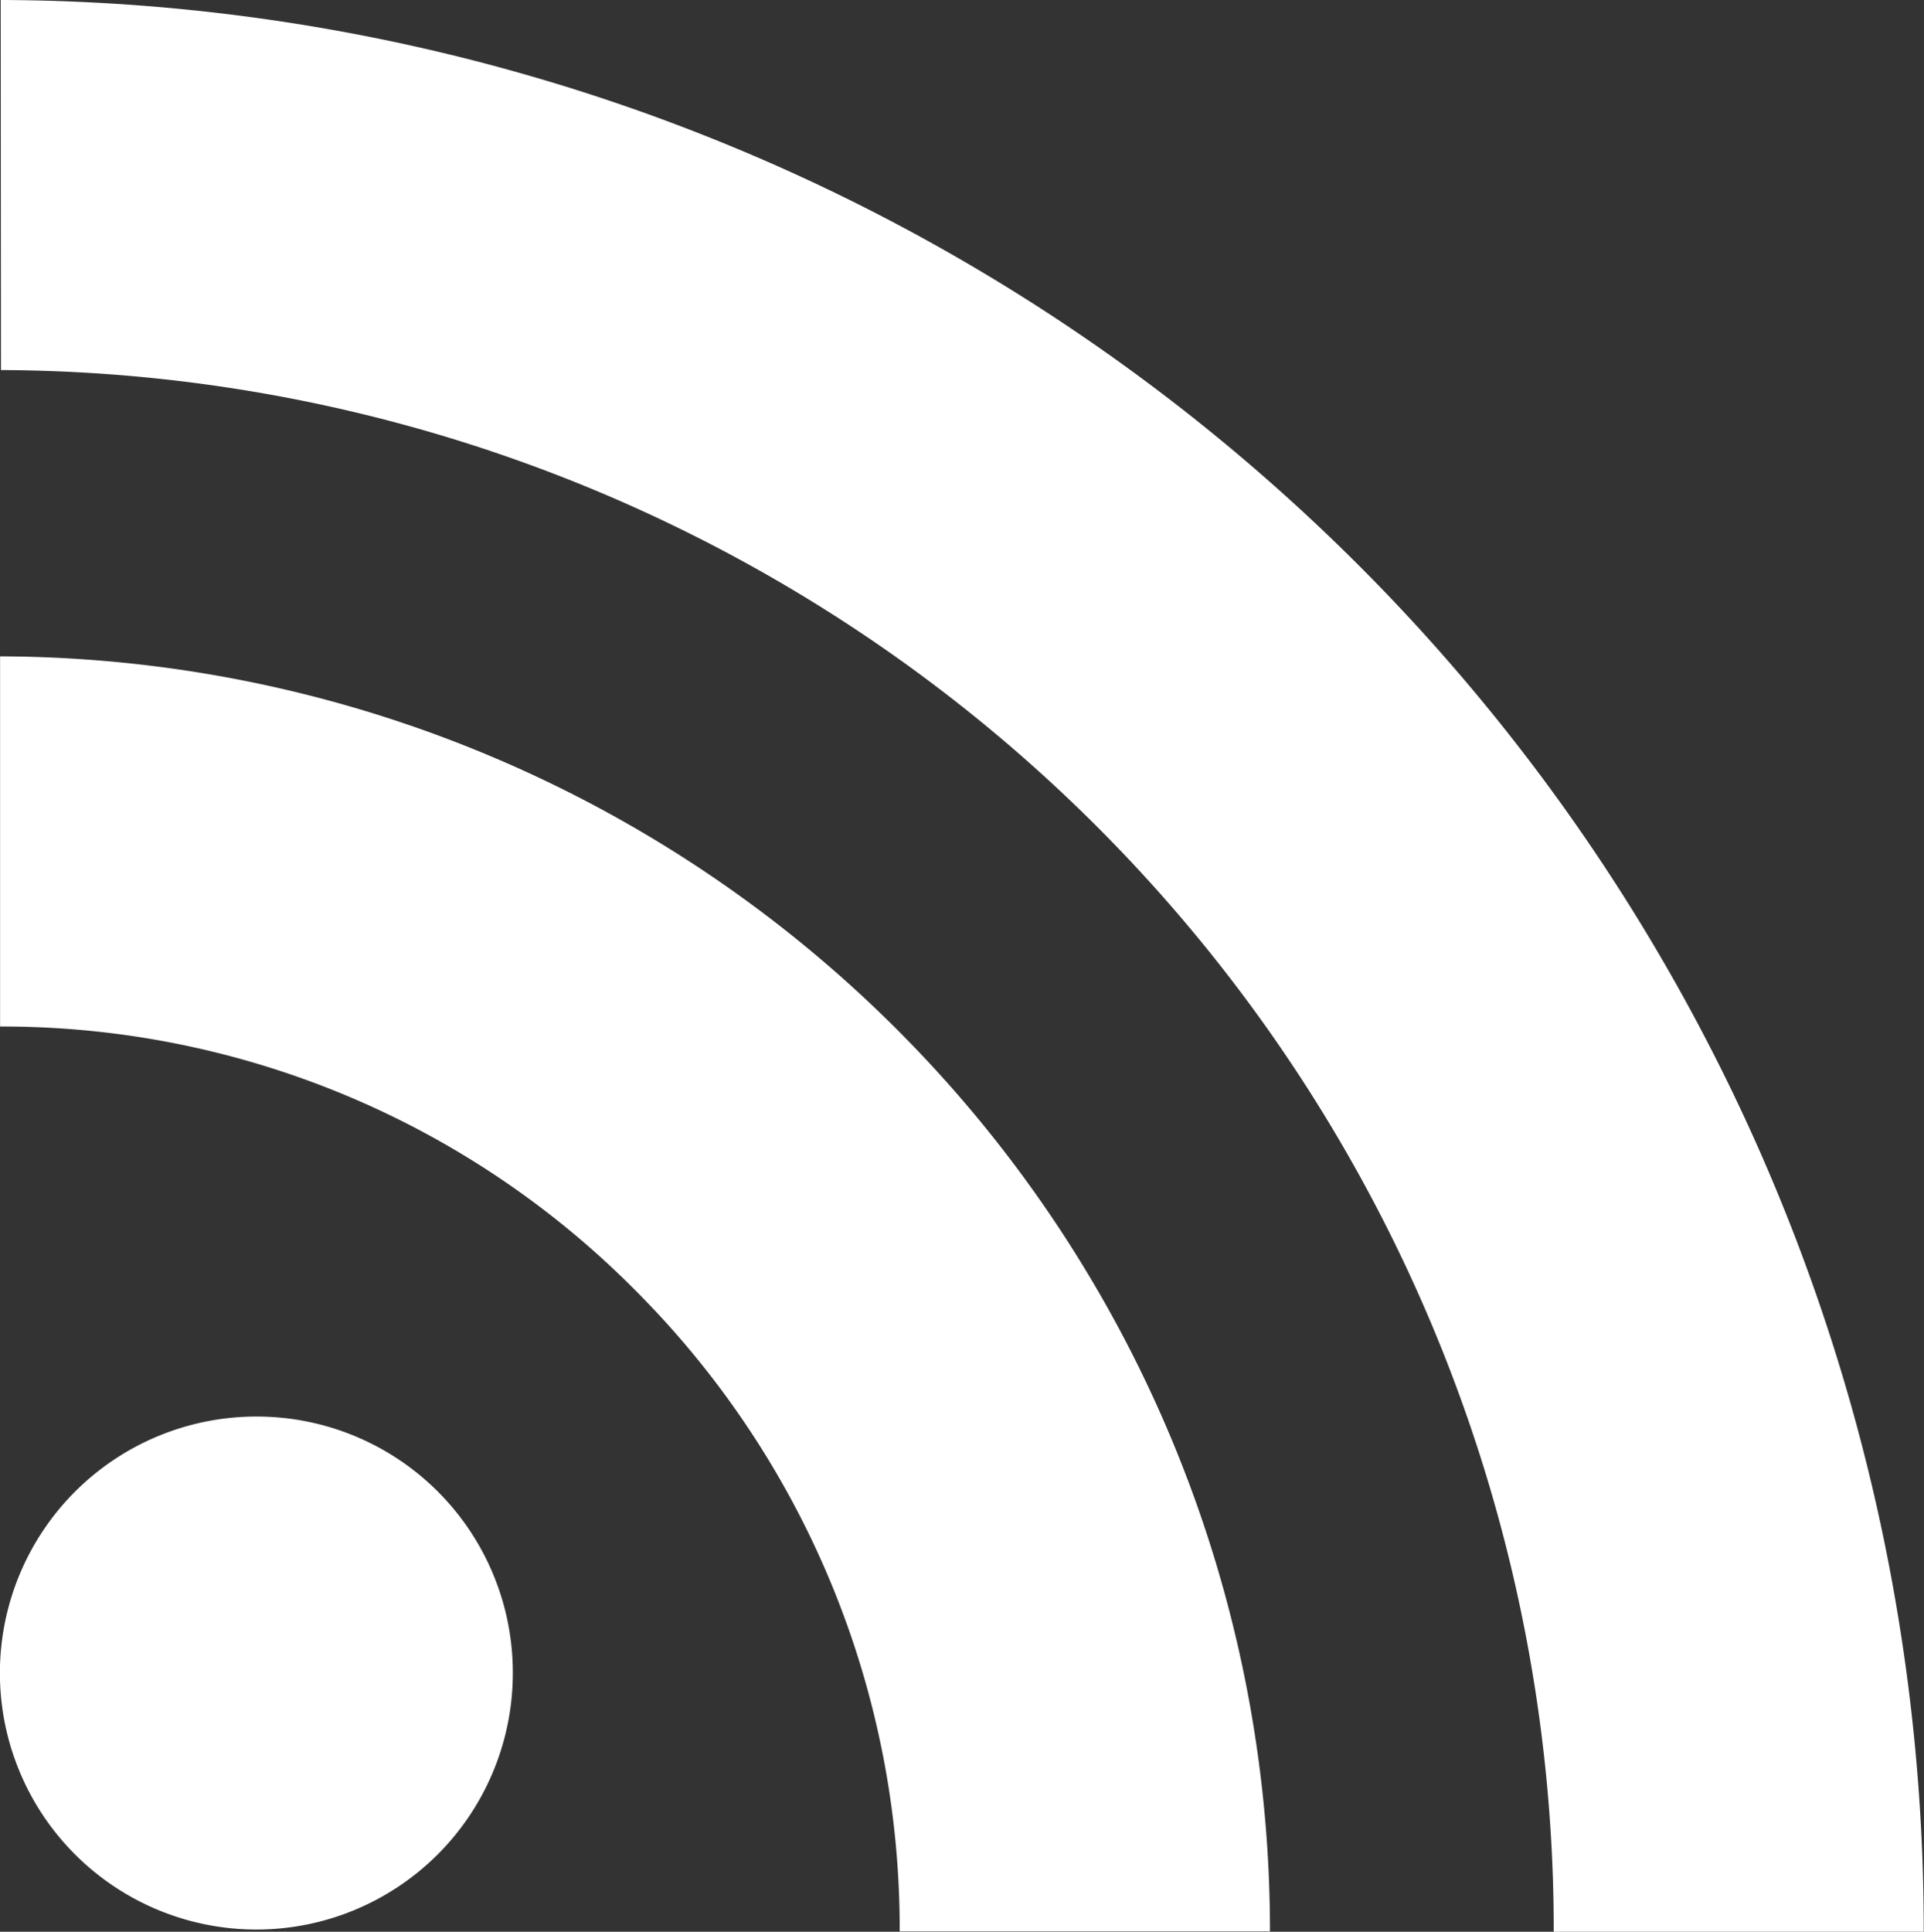 <svg id="レイヤー_1" data-name="レイヤー 1" xmlns="http://www.w3.org/2000/svg" viewBox="0 0 21.704 21.788"><rect x="0" y="0" width="21.704" height="21.788" fill="#333333" stroke="none"/><defs><style>.cls-1{fill:#fff;}</style></defs><g id="lines_Group_" data-name="lines &lt;Group&gt;"><path id="circle" class="cls-1" d="M634.584,520.419a2.893,2.893,0,1,1-2.892-2.894A2.889,2.889,0,0,1,634.584,520.419Z" transform="translate(-628.799 -501.548)"/><path class="cls-1" d="M628.8,513.126a10.052,10.052,0,0,1,7.174,2.984,10.172,10.172,0,0,1,2.974,7.222h4.177A14.367,14.367,0,0,0,628.8,508.951Z" transform="translate(-628.799 -501.548)"/><path class="cls-1" d="M628.81,505.722a17.586,17.586,0,0,1,17.516,17.614H650.5a21.766,21.766,0,0,0-21.693-21.788Z" transform="translate(-628.799 -501.548)"/></g></svg>
